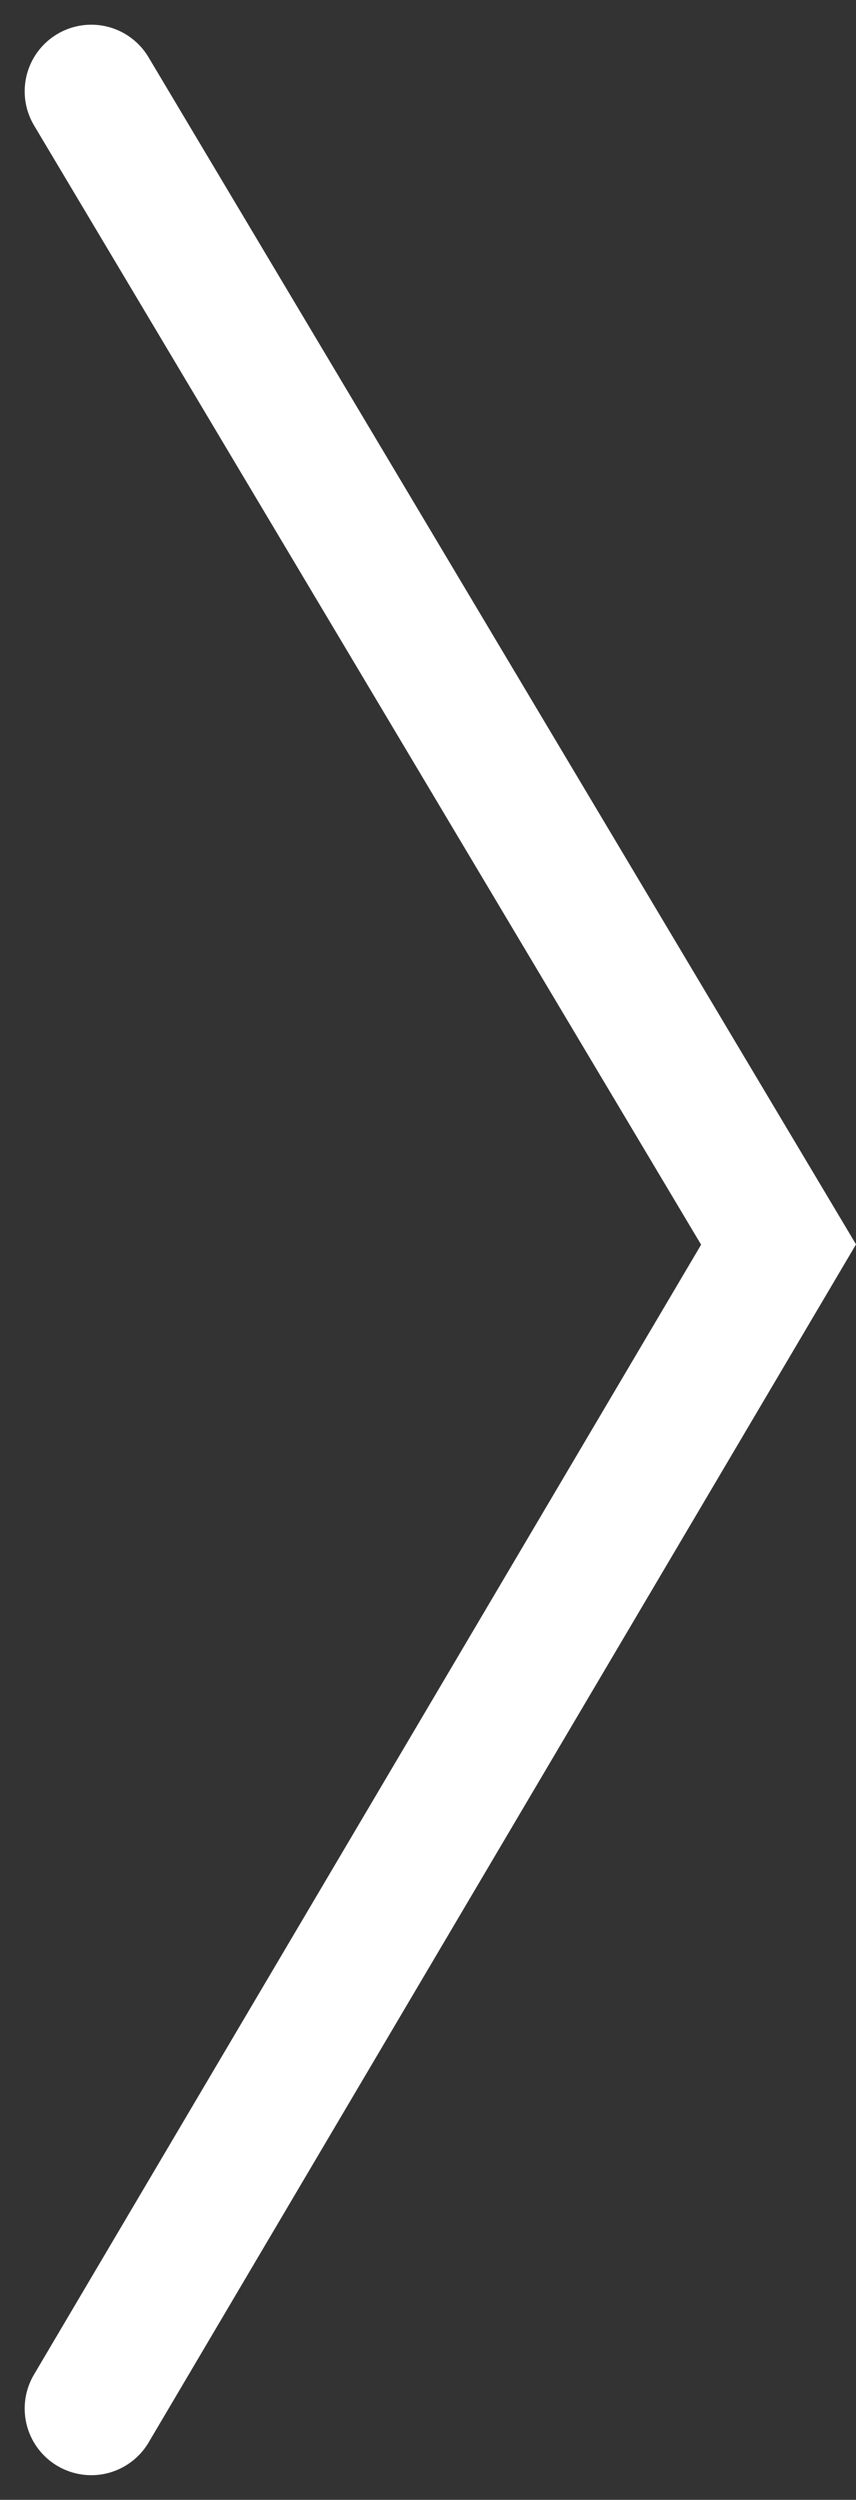 <svg xmlns="http://www.w3.org/2000/svg" width="19.279" height="56.268" viewBox="0 0 19.279 56.268">
  <rect x="0" y="0" width="19.279" height="56.268" fill="#333333" stroke="none"/>
  <g id="Groupe_4257" data-name="Groupe 4257" transform="translate(-2872.205 -3819.029)">
    <path id="Tracé_11732" data-name="Tracé 11732" d="M-12442.531-4401l-15.479,26.2,15.479,25.957" transform="translate(-9568.27 -527.758) rotate(180)" fill="none" stroke="#fff" stroke-linecap="round" stroke-width="3"/>
  </g>
</svg>
